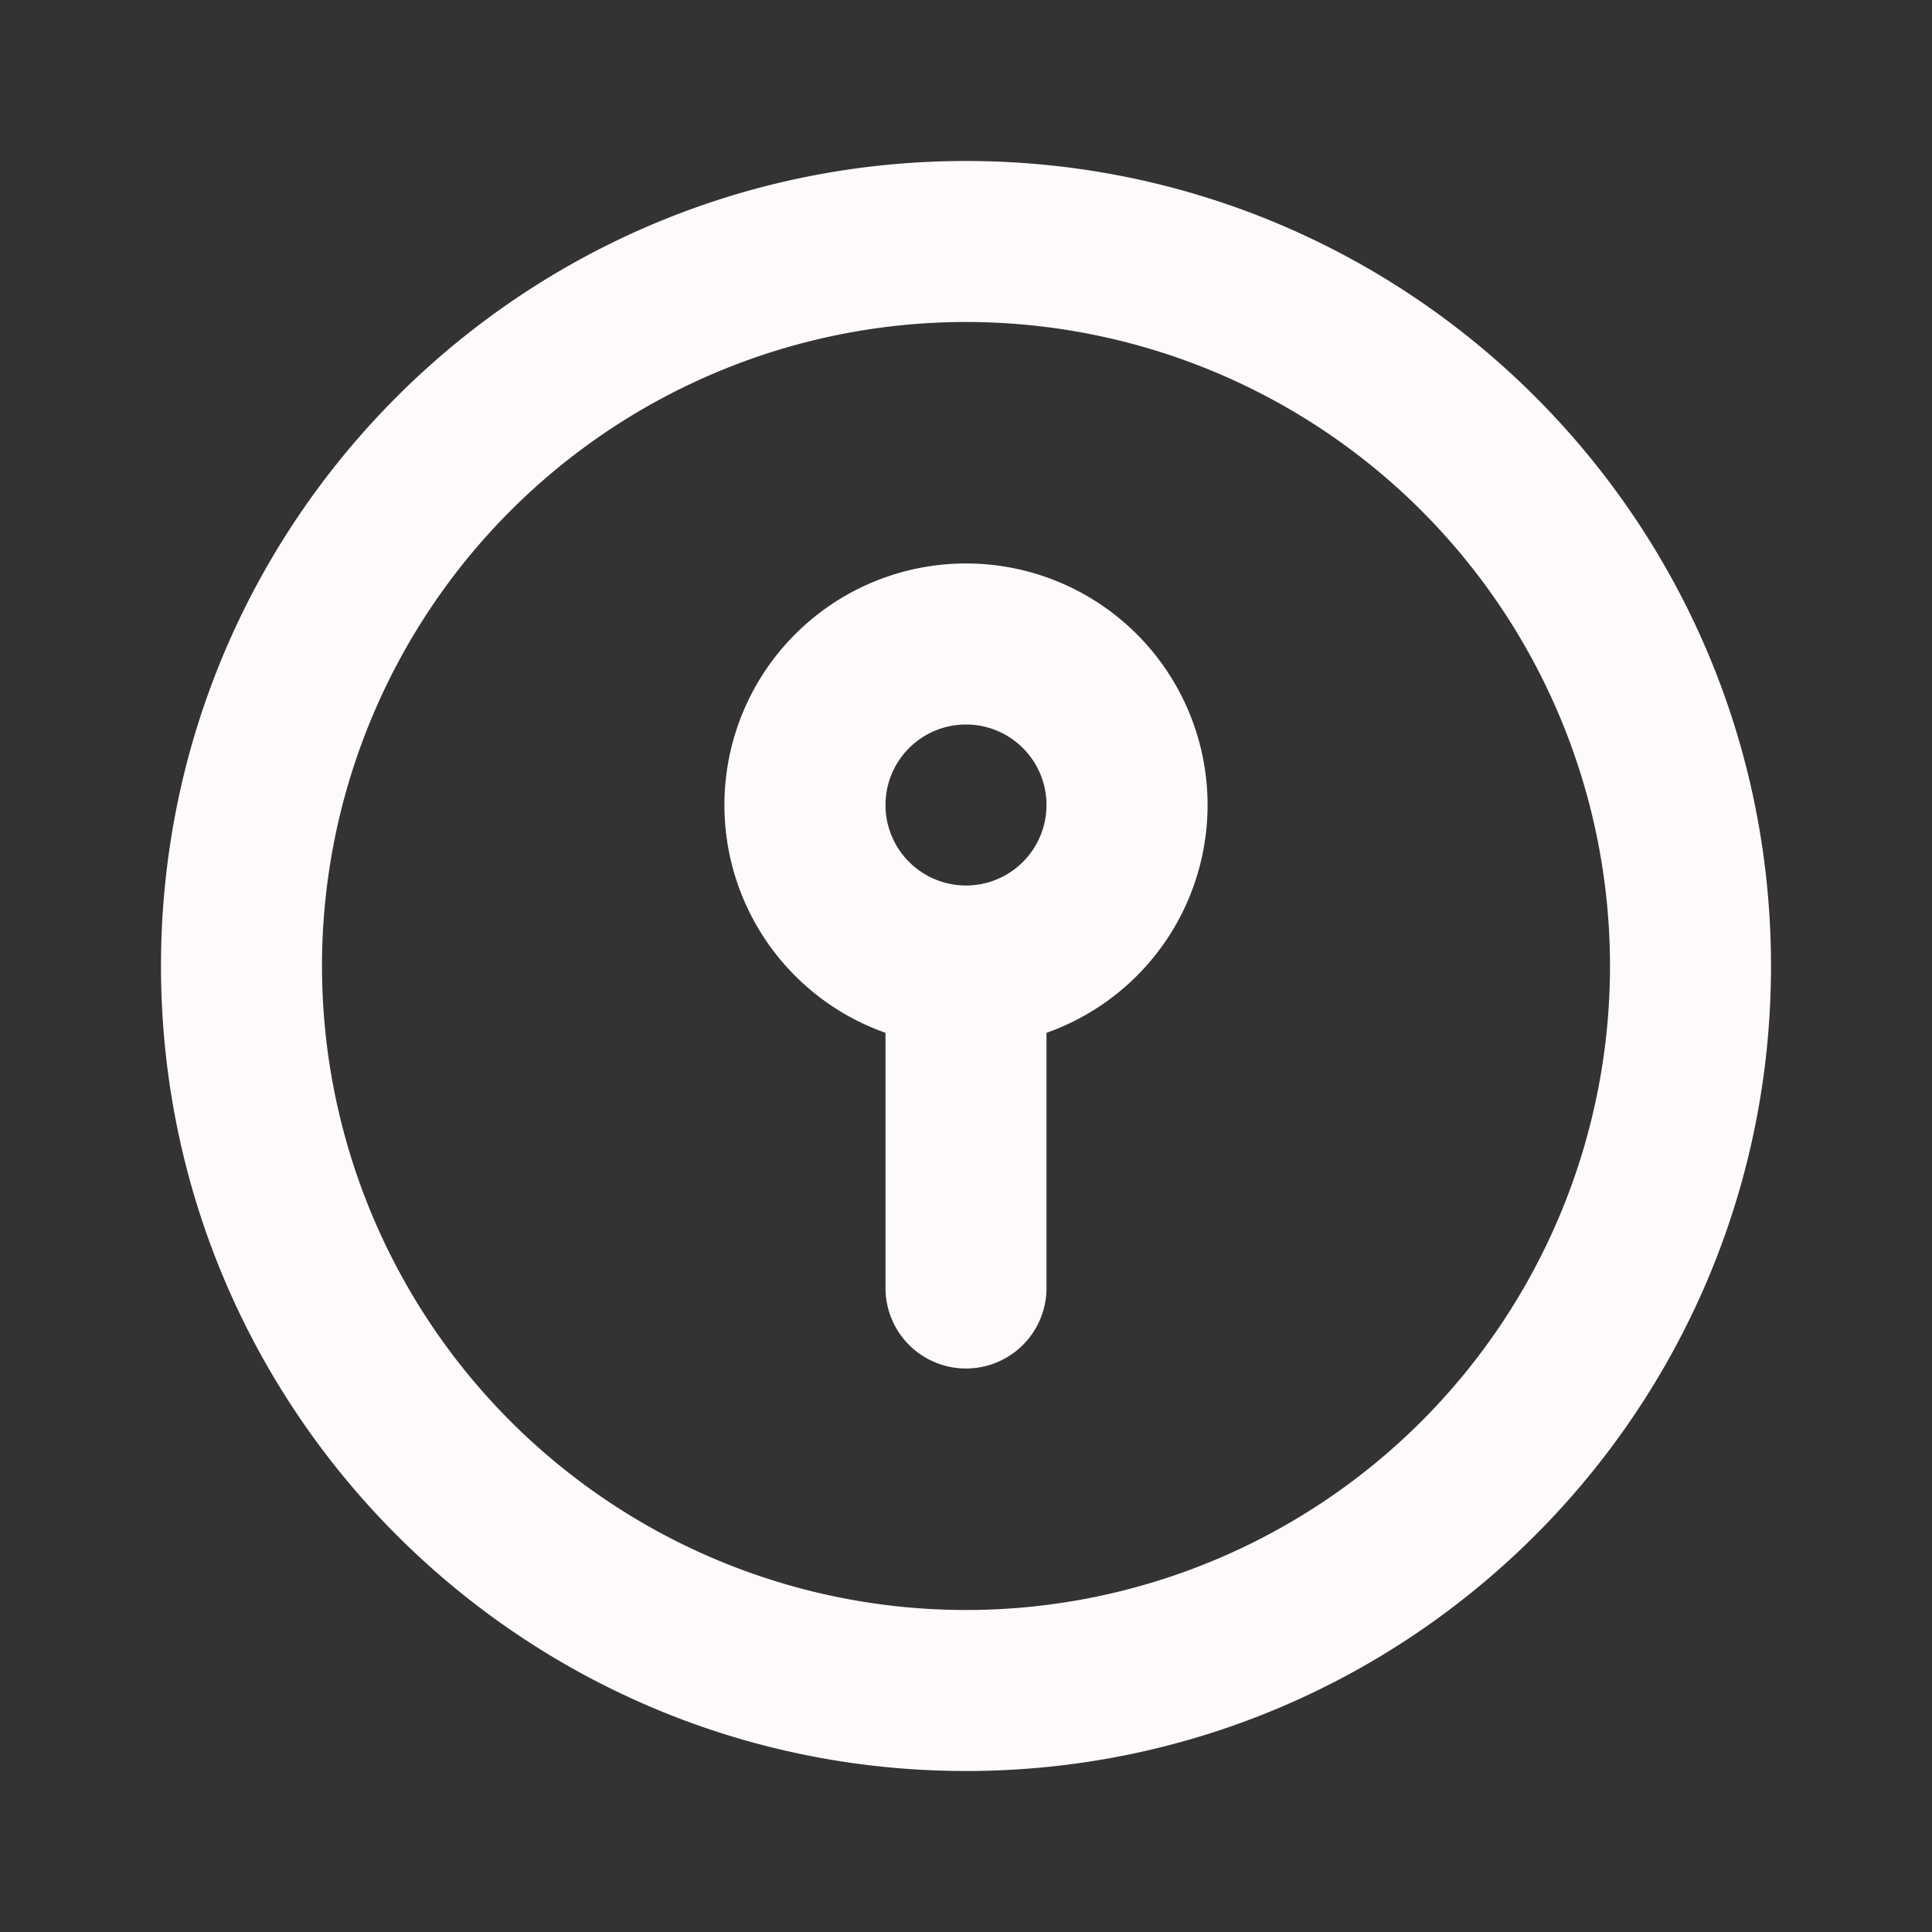 <svg width="46" height="46" fill="#fffafa" viewBox="0 0 24 24" xmlns="http://www.w3.org/2000/svg">
  <rect x="0" y="0" width="24" height="24" fill="#333333" stroke="none"/>
  <path fill-rule="evenodd" d="M13 12.83a3.001 3.001 0 1 0-2 0V16a1 1 0 1 0 2 0v-3.17ZM11 10a1 1 0 1 0 2 0 1 1 0 0 0-2 0Z" clip-rule="evenodd"></path>
  <path fill-rule="evenodd" d="M12 2C6.477 2 2 6.477 2 12s4.477 10 10 10 10-4.477 10-10S17.523 2 12 2ZM4 12a8 8 0 1 0 16 0 8 8 0 0 0-16 0Z" clip-rule="evenodd"></path>
</svg>